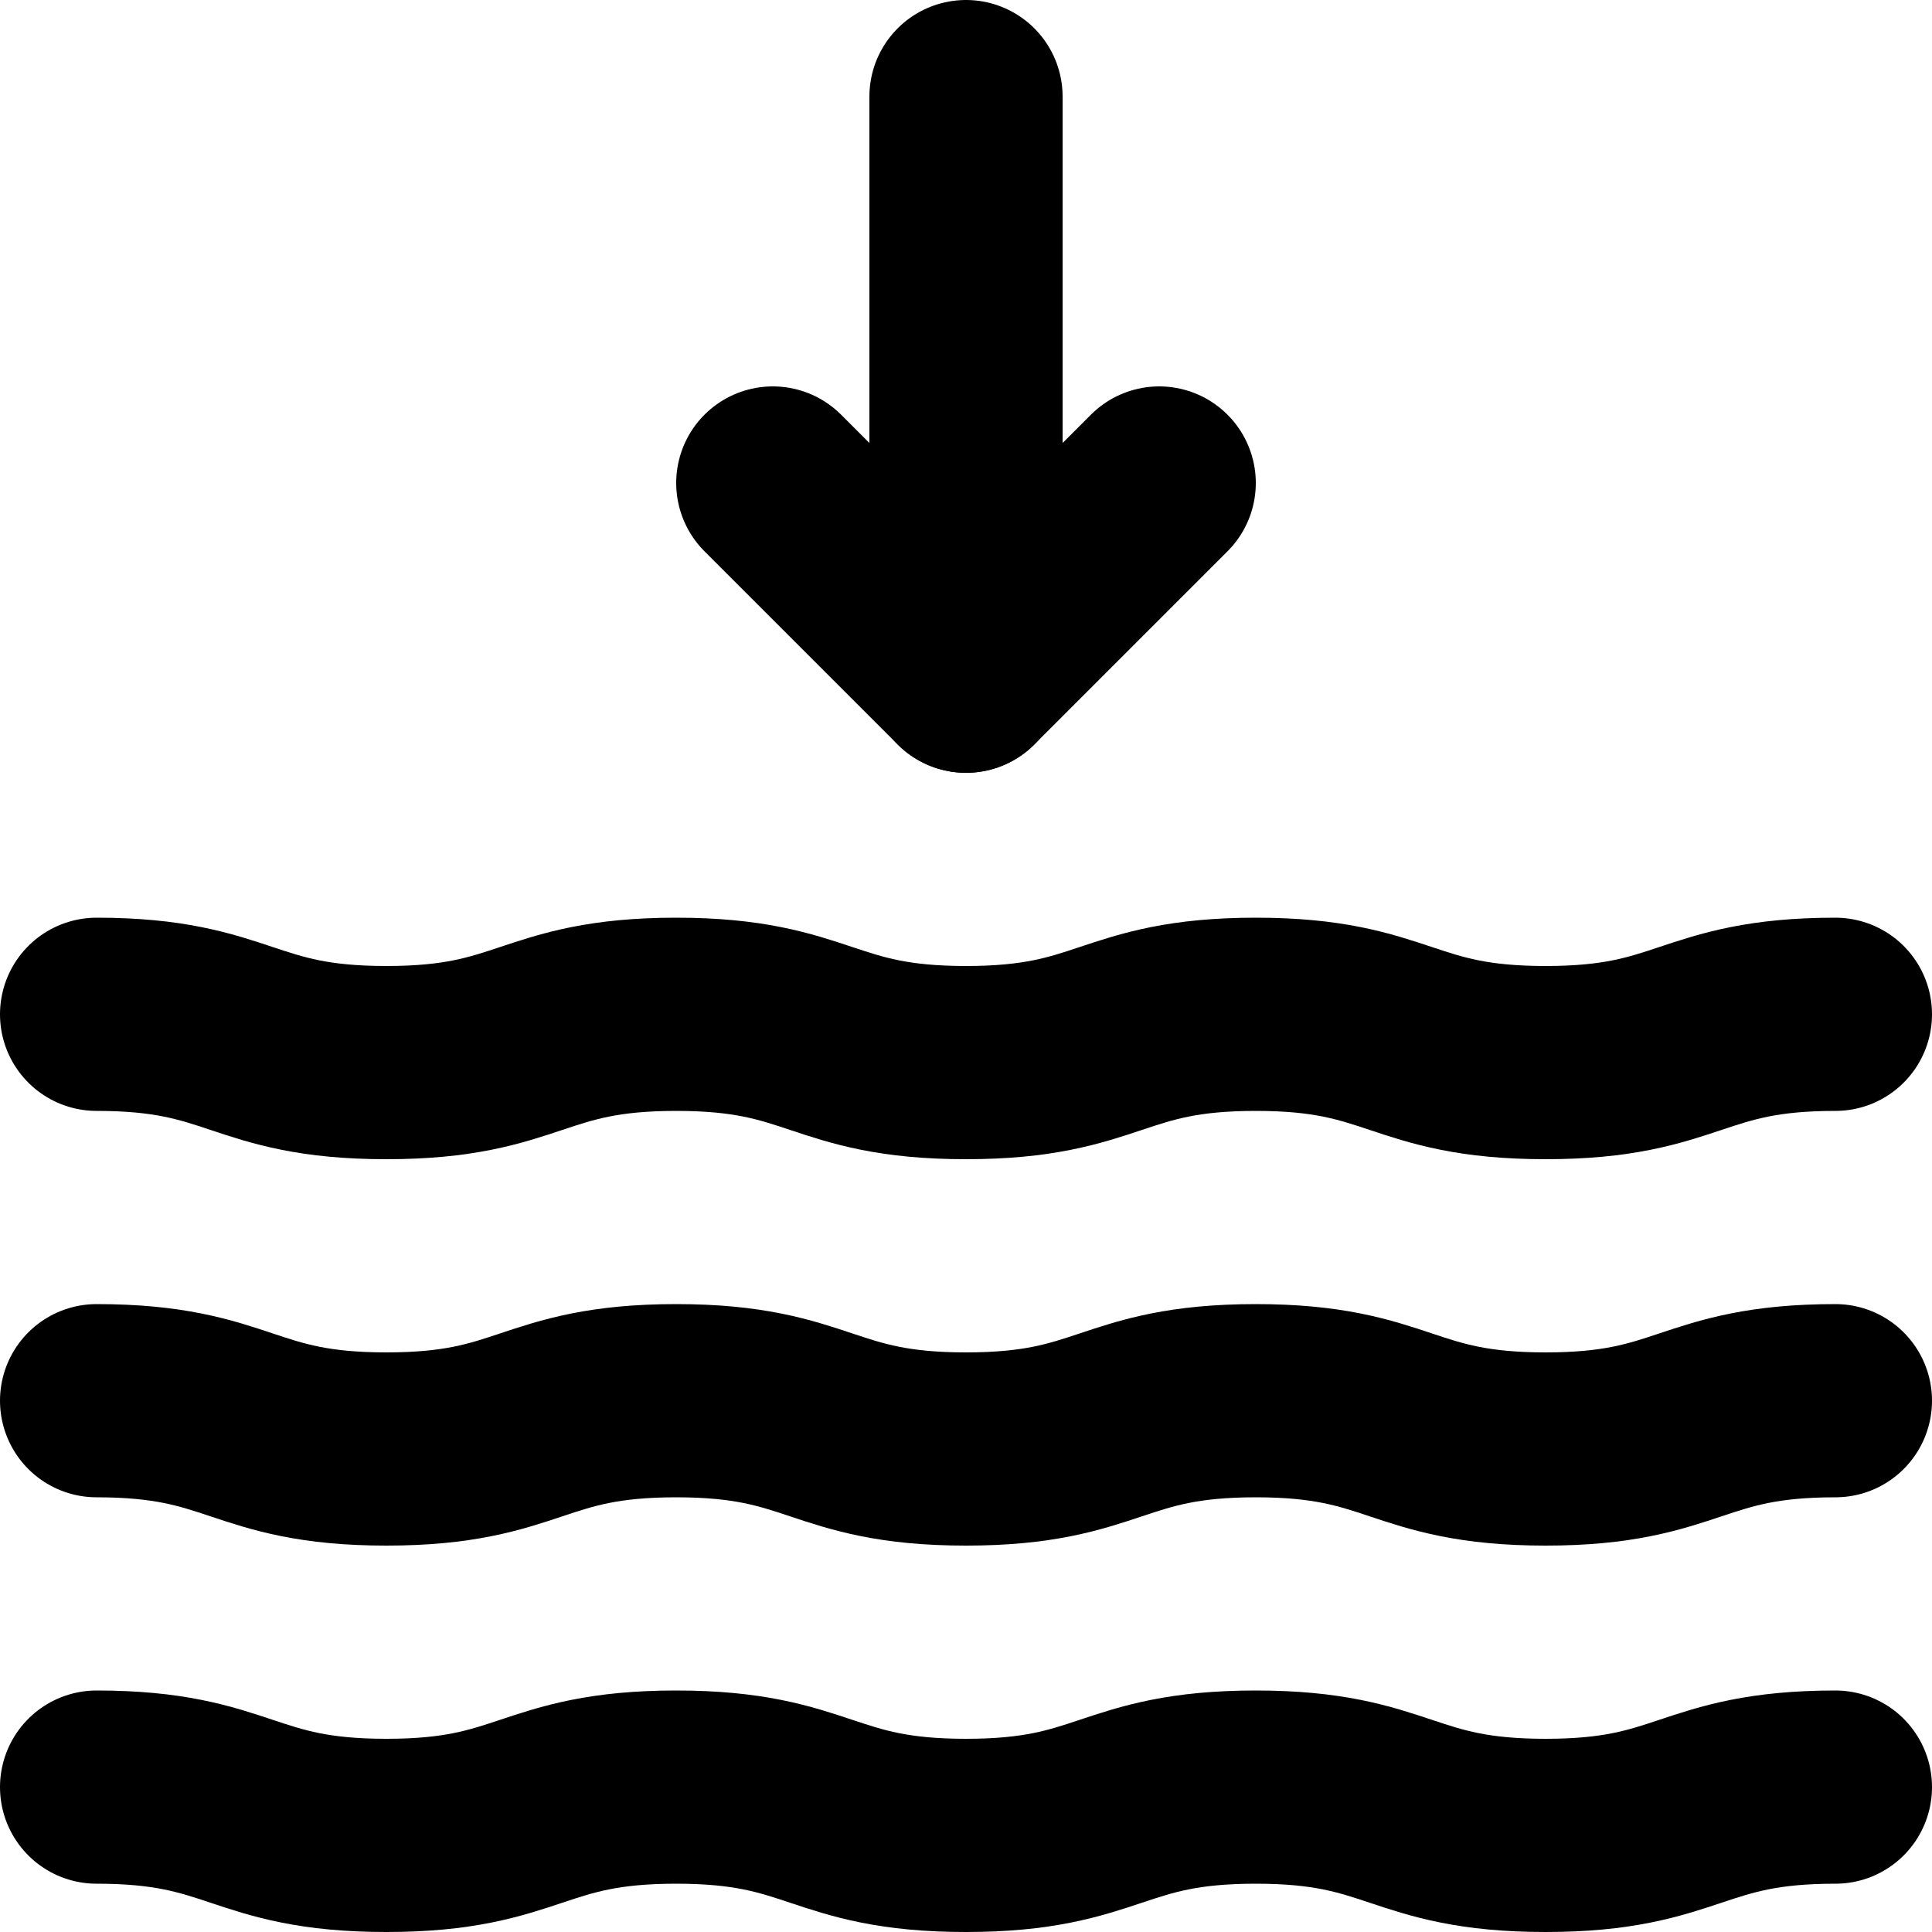 <?xml version="1.0" encoding="utf-8"?><!-- Скачано с сайта svg4.ru / Downloaded from svg4.ru -->
<svg width="800px" height="800px" viewBox="0 0 20 20" xmlns="http://www.w3.org/2000/svg">
  <g id="low-tide" transform="translate(-2 -2)">
    <line id="primary" y2="6" transform="translate(12 3)" fill="none" stroke="#000000" stroke-linecap="round" stroke-linejoin="round" stroke-width="2"/>
    <path id="primary-2" data-name="primary" d="M10,7l2,2,2-2" fill="none" stroke="#000000" stroke-linecap="round" stroke-linejoin="round" stroke-width="2"/>
    <path id="primary-3" data-name="primary" d="M3,20.5c1.5,0,1.5.5,3,.5s1.5-.5,3-.5,1.5.5,3,.5,1.5-.5,3-.5,1.5.5,3,.5,1.5-.5,3-.5" fill="none" stroke="#000000" stroke-linecap="round" stroke-linejoin="round" stroke-width="2"/>
    <path id="primary-4" data-name="primary" d="M3,16.5c1.5,0,1.5.5,3,.5s1.5-.5,3-.5,1.5.5,3,.5,1.5-.5,3-.5,1.5.5,3,.5,1.5-.5,3-.5" fill="none" stroke="#000000" stroke-linecap="round" stroke-linejoin="round" stroke-width="2"/>
    <path id="primary-5" data-name="primary" d="M3,12.5c1.5,0,1.5.5,3,.5s1.5-.5,3-.5,1.5.5,3,.5,1.5-.5,3-.5,1.5.5,3,.5,1.5-.5,3-.5" fill="none" stroke="#000000" stroke-linecap="round" stroke-linejoin="round" stroke-width="2"/>
  </g>
</svg>